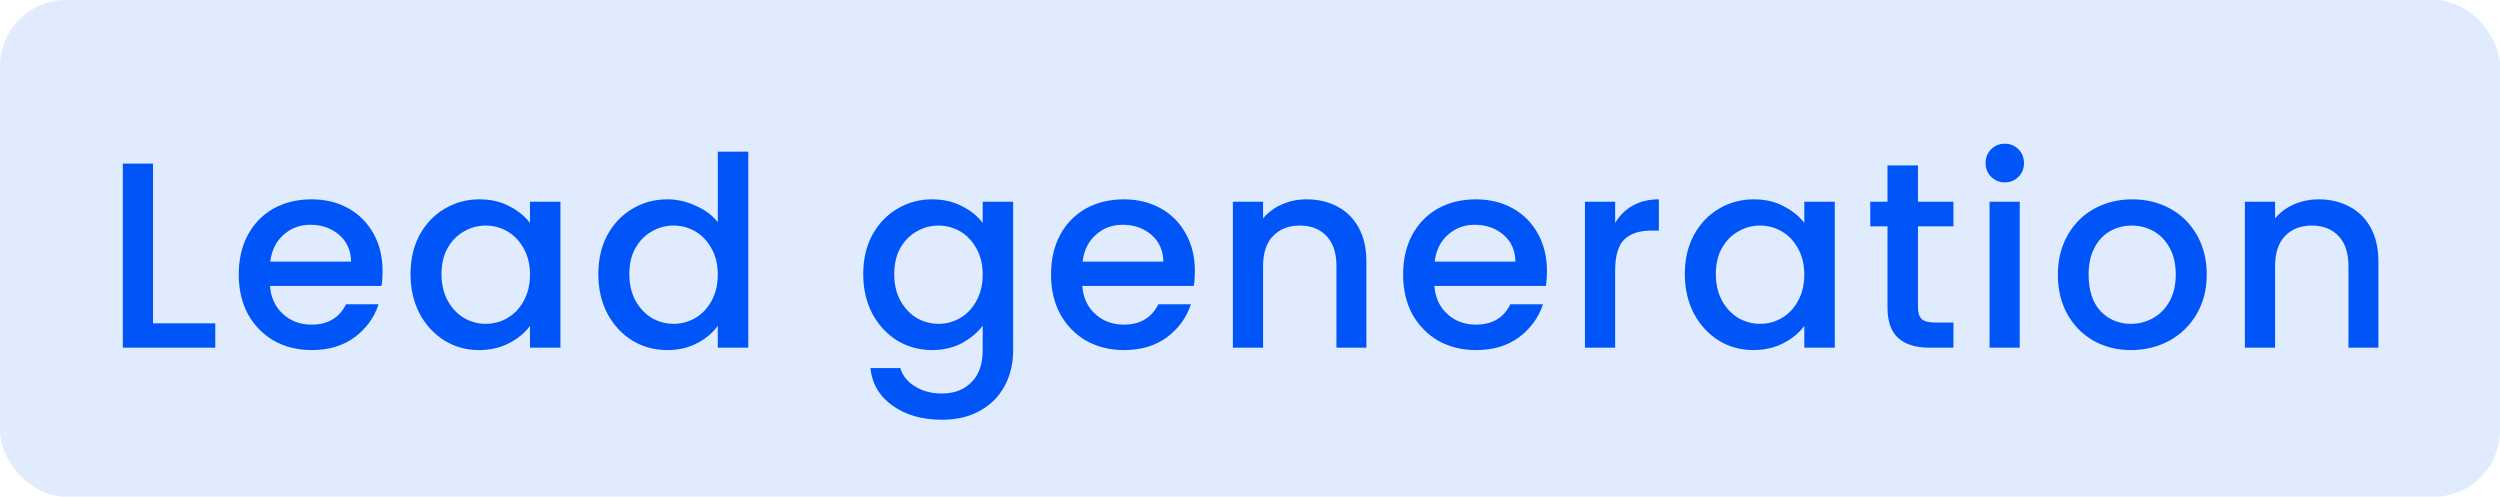 <?xml version="1.0" encoding="UTF-8"?> <svg xmlns="http://www.w3.org/2000/svg" width="151" height="30" viewBox="0 0 151 30" fill="none"> <rect width="151" height="30" rx="4" fill="#0055F9" fill-opacity="0.12"></rect> <path d="M9.243 19.528H13.003V21H7.419V9.88H9.243V19.528ZM23.108 16.376C23.108 16.707 23.087 17.005 23.044 17.272H16.308C16.361 17.976 16.623 18.541 17.092 18.968C17.561 19.395 18.137 19.608 18.82 19.608C19.802 19.608 20.495 19.197 20.9 18.376H22.868C22.602 19.187 22.116 19.853 21.412 20.376C20.719 20.888 19.855 21.144 18.82 21.144C17.977 21.144 17.22 20.957 16.548 20.584C15.887 20.2 15.364 19.667 14.98 18.984C14.607 18.291 14.42 17.491 14.42 16.584C14.42 15.677 14.601 14.883 14.964 14.2C15.338 13.507 15.855 12.973 16.516 12.6C17.188 12.227 17.956 12.04 18.82 12.04C19.652 12.04 20.393 12.221 21.044 12.584C21.695 12.947 22.201 13.459 22.564 14.12C22.927 14.771 23.108 15.523 23.108 16.376ZM21.204 15.8C21.194 15.128 20.953 14.589 20.484 14.184C20.015 13.779 19.433 13.576 18.74 13.576C18.111 13.576 17.572 13.779 17.124 14.184C16.676 14.579 16.41 15.117 16.324 15.8H21.204ZM24.795 16.552C24.795 15.667 24.977 14.883 25.339 14.2C25.712 13.517 26.214 12.989 26.843 12.616C27.483 12.232 28.187 12.04 28.955 12.04C29.648 12.04 30.251 12.179 30.763 12.456C31.286 12.723 31.702 13.059 32.011 13.464V12.184H33.851V21H32.011V19.688C31.702 20.104 31.28 20.451 30.747 20.728C30.214 21.005 29.606 21.144 28.923 21.144C28.166 21.144 27.473 20.952 26.843 20.568C26.214 20.173 25.712 19.629 25.339 18.936C24.977 18.232 24.795 17.437 24.795 16.552ZM32.011 16.584C32.011 15.976 31.883 15.448 31.627 15C31.382 14.552 31.056 14.211 30.651 13.976C30.246 13.741 29.808 13.624 29.339 13.624C28.87 13.624 28.433 13.741 28.027 13.976C27.622 14.2 27.291 14.536 27.035 14.984C26.79 15.421 26.667 15.944 26.667 16.552C26.667 17.16 26.79 17.693 27.035 18.152C27.291 18.611 27.622 18.963 28.027 19.208C28.443 19.443 28.881 19.56 29.339 19.56C29.808 19.56 30.246 19.443 30.651 19.208C31.056 18.973 31.382 18.632 31.627 18.184C31.883 17.725 32.011 17.192 32.011 16.584ZM36.139 16.552C36.139 15.667 36.32 14.883 36.683 14.2C37.056 13.517 37.557 12.989 38.187 12.616C38.827 12.232 39.536 12.04 40.315 12.04C40.891 12.04 41.456 12.168 42.011 12.424C42.576 12.669 43.024 13 43.355 13.416V9.16H45.195V21H43.355V19.672C43.056 20.099 42.64 20.451 42.107 20.728C41.584 21.005 40.981 21.144 40.299 21.144C39.531 21.144 38.827 20.952 38.187 20.568C37.557 20.173 37.056 19.629 36.683 18.936C36.32 18.232 36.139 17.437 36.139 16.552ZM43.355 16.584C43.355 15.976 43.227 15.448 42.971 15C42.725 14.552 42.4 14.211 41.995 13.976C41.59 13.741 41.152 13.624 40.683 13.624C40.214 13.624 39.776 13.741 39.371 13.976C38.965 14.2 38.635 14.536 38.379 14.984C38.133 15.421 38.011 15.944 38.011 16.552C38.011 17.16 38.133 17.693 38.379 18.152C38.635 18.611 38.965 18.963 39.371 19.208C39.787 19.443 40.224 19.56 40.683 19.56C41.152 19.56 41.59 19.443 41.995 19.208C42.4 18.973 42.725 18.632 42.971 18.184C43.227 17.725 43.355 17.192 43.355 16.584ZM56.299 12.04C56.981 12.04 57.584 12.179 58.107 12.456C58.64 12.723 59.056 13.059 59.355 13.464V12.184H61.195V21.144C61.195 21.955 61.024 22.675 60.683 23.304C60.342 23.944 59.846 24.445 59.195 24.808C58.555 25.171 57.787 25.352 56.891 25.352C55.696 25.352 54.704 25.069 53.915 24.504C53.126 23.949 52.678 23.192 52.571 22.232H54.379C54.517 22.691 54.811 23.059 55.259 23.336C55.718 23.624 56.261 23.768 56.891 23.768C57.627 23.768 58.219 23.544 58.667 23.096C59.126 22.648 59.355 21.997 59.355 21.144V19.672C59.045 20.088 58.624 20.44 58.091 20.728C57.568 21.005 56.971 21.144 56.299 21.144C55.531 21.144 54.827 20.952 54.187 20.568C53.557 20.173 53.056 19.629 52.683 18.936C52.32 18.232 52.139 17.437 52.139 16.552C52.139 15.667 52.32 14.883 52.683 14.2C53.056 13.517 53.557 12.989 54.187 12.616C54.827 12.232 55.531 12.04 56.299 12.04ZM59.355 16.584C59.355 15.976 59.227 15.448 58.971 15C58.725 14.552 58.4 14.211 57.995 13.976C57.59 13.741 57.152 13.624 56.683 13.624C56.214 13.624 55.776 13.741 55.371 13.976C54.965 14.2 54.635 14.536 54.379 14.984C54.133 15.421 54.011 15.944 54.011 16.552C54.011 17.16 54.133 17.693 54.379 18.152C54.635 18.611 54.965 18.963 55.371 19.208C55.787 19.443 56.224 19.56 56.683 19.56C57.152 19.56 57.59 19.443 57.995 19.208C58.4 18.973 58.725 18.632 58.971 18.184C59.227 17.725 59.355 17.192 59.355 16.584ZM72.171 16.376C72.171 16.707 72.149 17.005 72.107 17.272H65.371C65.424 17.976 65.685 18.541 66.155 18.968C66.624 19.395 67.2 19.608 67.883 19.608C68.864 19.608 69.557 19.197 69.963 18.376H71.931C71.664 19.187 71.179 19.853 70.475 20.376C69.781 20.888 68.917 21.144 67.883 21.144C67.04 21.144 66.283 20.957 65.611 20.584C64.949 20.2 64.427 19.667 64.043 18.984C63.669 18.291 63.483 17.491 63.483 16.584C63.483 15.677 63.664 14.883 64.027 14.2C64.4 13.507 64.917 12.973 65.579 12.6C66.251 12.227 67.019 12.04 67.883 12.04C68.715 12.04 69.456 12.221 70.107 12.584C70.757 12.947 71.264 13.459 71.627 14.12C71.989 14.771 72.171 15.523 72.171 16.376ZM70.267 15.8C70.256 15.128 70.016 14.589 69.547 14.184C69.077 13.779 68.496 13.576 67.803 13.576C67.173 13.576 66.635 13.779 66.187 14.184C65.739 14.579 65.472 15.117 65.387 15.8H70.267ZM78.914 12.04C79.607 12.04 80.226 12.184 80.77 12.472C81.324 12.76 81.756 13.187 82.066 13.752C82.375 14.317 82.53 15 82.53 15.8V21H80.722V16.072C80.722 15.283 80.524 14.68 80.13 14.264C79.735 13.837 79.196 13.624 78.514 13.624C77.831 13.624 77.287 13.837 76.882 14.264C76.487 14.68 76.29 15.283 76.29 16.072V21H74.466V12.184H76.29V13.192C76.588 12.829 76.967 12.547 77.426 12.344C77.895 12.141 78.391 12.04 78.914 12.04ZM93.436 16.376C93.436 16.707 93.415 17.005 93.372 17.272H86.636C86.69 17.976 86.951 18.541 87.42 18.968C87.89 19.395 88.466 19.608 89.148 19.608C90.13 19.608 90.823 19.197 91.228 18.376H93.196C92.93 19.187 92.444 19.853 91.74 20.376C91.047 20.888 90.183 21.144 89.148 21.144C88.306 21.144 87.548 20.957 86.876 20.584C86.215 20.2 85.692 19.667 85.308 18.984C84.935 18.291 84.748 17.491 84.748 16.584C84.748 15.677 84.93 14.883 85.292 14.2C85.666 13.507 86.183 12.973 86.844 12.6C87.516 12.227 88.284 12.04 89.148 12.04C89.98 12.04 90.722 12.221 91.372 12.584C92.023 12.947 92.53 13.459 92.892 14.12C93.255 14.771 93.436 15.523 93.436 16.376ZM91.532 15.8C91.522 15.128 91.282 14.589 90.812 14.184C90.343 13.779 89.762 13.576 89.068 13.576C88.439 13.576 87.9 13.779 87.452 14.184C87.004 14.579 86.738 15.117 86.652 15.8H91.532ZM97.555 13.464C97.822 13.016 98.174 12.669 98.611 12.424C99.059 12.168 99.587 12.04 100.195 12.04V13.928H99.731C99.017 13.928 98.473 14.109 98.099 14.472C97.737 14.835 97.555 15.464 97.555 16.36V21H95.731V12.184H97.555V13.464ZM101.764 16.552C101.764 15.667 101.945 14.883 102.308 14.2C102.681 13.517 103.183 12.989 103.812 12.616C104.452 12.232 105.156 12.04 105.924 12.04C106.617 12.04 107.22 12.179 107.732 12.456C108.255 12.723 108.671 13.059 108.98 13.464V12.184H110.82V21H108.98V19.688C108.671 20.104 108.249 20.451 107.716 20.728C107.183 21.005 106.575 21.144 105.892 21.144C105.135 21.144 104.441 20.952 103.812 20.568C103.183 20.173 102.681 19.629 102.308 18.936C101.945 18.232 101.764 17.437 101.764 16.552ZM108.98 16.584C108.98 15.976 108.852 15.448 108.596 15C108.351 14.552 108.025 14.211 107.62 13.976C107.215 13.741 106.777 13.624 106.308 13.624C105.839 13.624 105.401 13.741 104.996 13.976C104.591 14.2 104.26 14.536 104.004 14.984C103.759 15.421 103.636 15.944 103.636 16.552C103.636 17.16 103.759 17.693 104.004 18.152C104.26 18.611 104.591 18.963 104.996 19.208C105.412 19.443 105.849 19.56 106.308 19.56C106.777 19.56 107.215 19.443 107.62 19.208C108.025 18.973 108.351 18.632 108.596 18.184C108.852 17.725 108.98 17.192 108.98 16.584ZM115.844 13.672V18.552C115.844 18.883 115.918 19.123 116.068 19.272C116.228 19.411 116.494 19.48 116.868 19.48H117.988V21H116.548C115.726 21 115.097 20.808 114.66 20.424C114.222 20.04 114.004 19.416 114.004 18.552V13.672H112.964V12.184H114.004V9.992H115.844V12.184H117.988V13.672H115.844ZM121.097 11.016C120.766 11.016 120.489 10.904 120.265 10.68C120.041 10.456 119.929 10.179 119.929 9.848C119.929 9.517 120.041 9.24 120.265 9.016C120.489 8.792 120.766 8.68 121.097 8.68C121.417 8.68 121.689 8.792 121.913 9.016C122.137 9.24 122.249 9.517 122.249 9.848C122.249 10.179 122.137 10.456 121.913 10.68C121.689 10.904 121.417 11.016 121.097 11.016ZM121.993 12.184V21H120.169V12.184H121.993ZM128.712 21.144C127.88 21.144 127.128 20.957 126.456 20.584C125.784 20.2 125.256 19.667 124.872 18.984C124.488 18.291 124.296 17.491 124.296 16.584C124.296 15.688 124.493 14.893 124.888 14.2C125.282 13.507 125.821 12.973 126.504 12.6C127.186 12.227 127.949 12.04 128.792 12.04C129.634 12.04 130.397 12.227 131.08 12.6C131.762 12.973 132.301 13.507 132.696 14.2C133.09 14.893 133.288 15.688 133.288 16.584C133.288 17.48 133.085 18.275 132.68 18.968C132.274 19.661 131.72 20.2 131.016 20.584C130.322 20.957 129.554 21.144 128.712 21.144ZM128.712 19.56C129.181 19.56 129.618 19.448 130.024 19.224C130.44 19 130.776 18.664 131.032 18.216C131.288 17.768 131.416 17.224 131.416 16.584C131.416 15.944 131.293 15.405 131.048 14.968C130.802 14.52 130.477 14.184 130.072 13.96C129.666 13.736 129.229 13.624 128.76 13.624C128.29 13.624 127.853 13.736 127.448 13.96C127.053 14.184 126.738 14.52 126.504 14.968C126.269 15.405 126.152 15.944 126.152 16.584C126.152 17.533 126.392 18.269 126.872 18.792C127.362 19.304 127.976 19.56 128.712 19.56ZM140.039 12.04C140.732 12.04 141.351 12.184 141.895 12.472C142.449 12.76 142.881 13.187 143.191 13.752C143.5 14.317 143.655 15 143.655 15.8V21H141.847V16.072C141.847 15.283 141.649 14.68 141.255 14.264C140.86 13.837 140.321 13.624 139.639 13.624C138.956 13.624 138.412 13.837 138.007 14.264C137.612 14.68 137.415 15.283 137.415 16.072V21H135.591V12.184H137.415V13.192C137.713 12.829 138.092 12.547 138.551 12.344C139.02 12.141 139.516 12.04 140.039 12.04Z" fill="#0055F9"></path> </svg> 